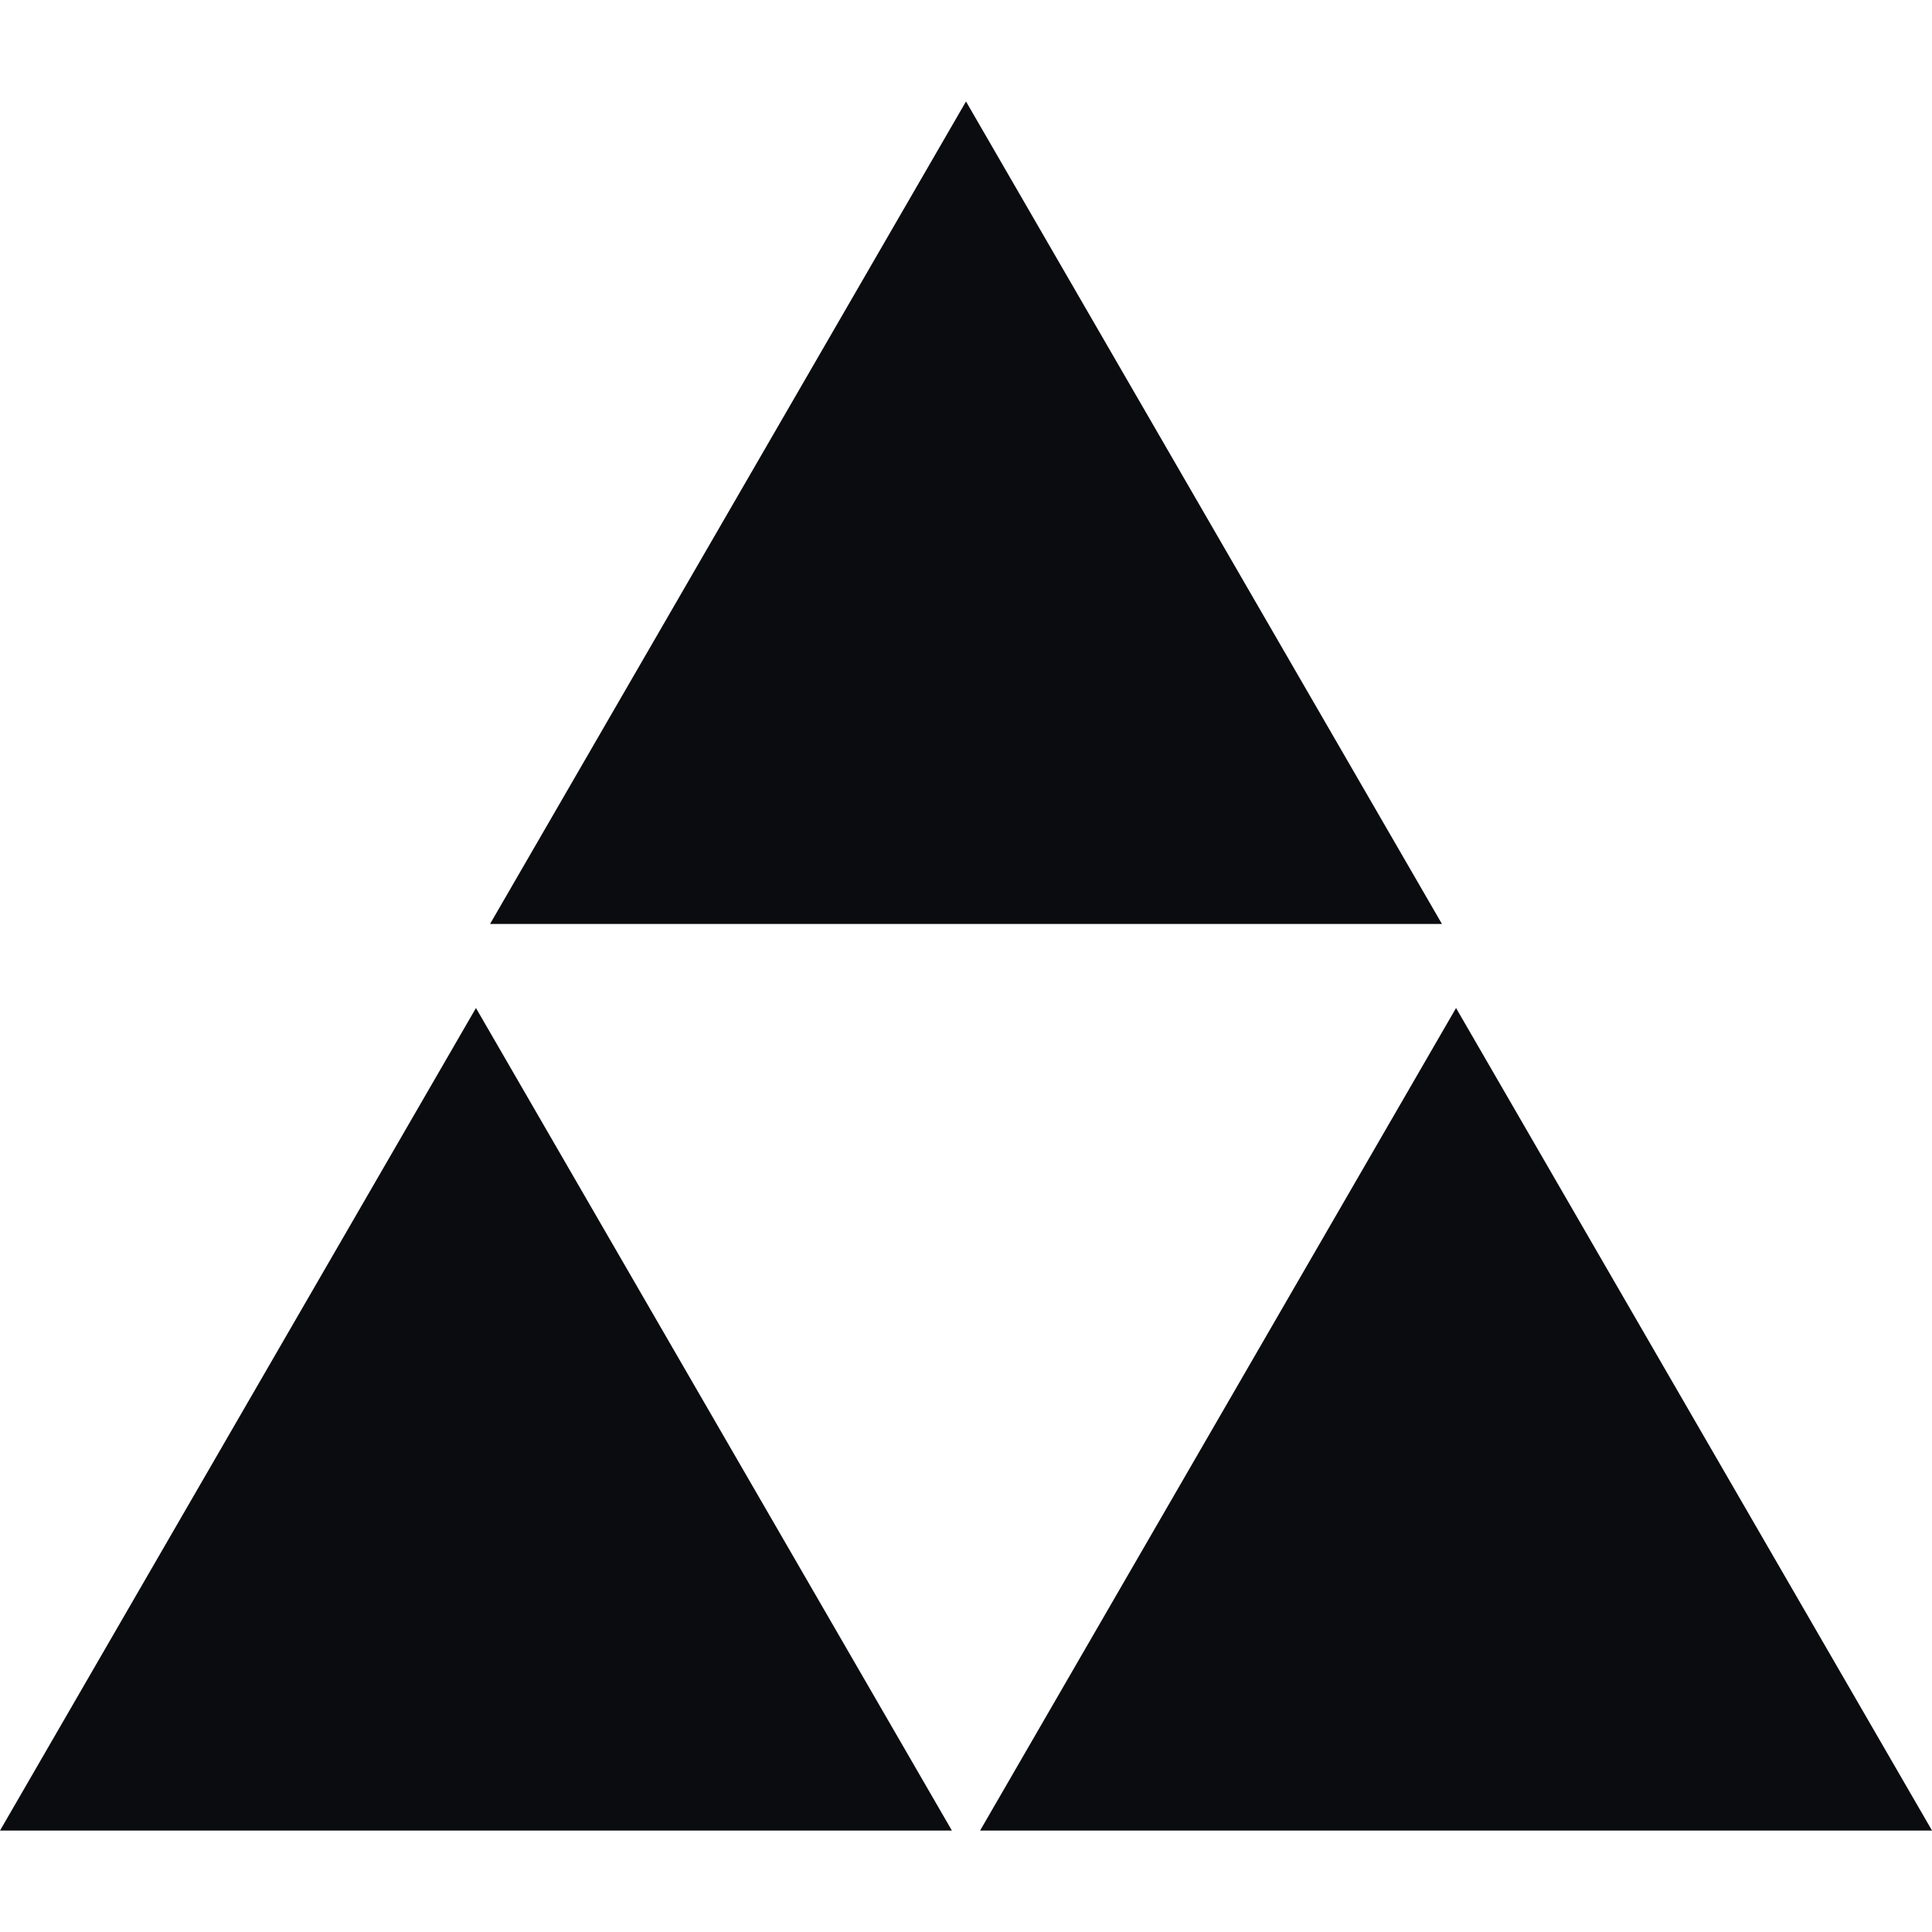 <svg width="48" height="48" viewBox="0 0 48 48" fill="none" xmlns="http://www.w3.org/2000/svg">
<g clip-path="url(#clip0)">
<path d="M12.175 22.956H35.825L24 2.521L12.175 22.956Z" fill="#0B0C0F"/>
<path d="M23.65 45.48L11.825 25.044L0 45.48H23.65Z" fill="#0B0C0F"/>
<path d="M24.35 45.48H48.001L36.175 25.044L24.35 45.48Z" fill="#0B0C0F"/>
</g>
<defs>
<clipPath id="clip0">
<rect width="48" height="48" fill="white"/>
</clipPath>
</defs>
</svg>
